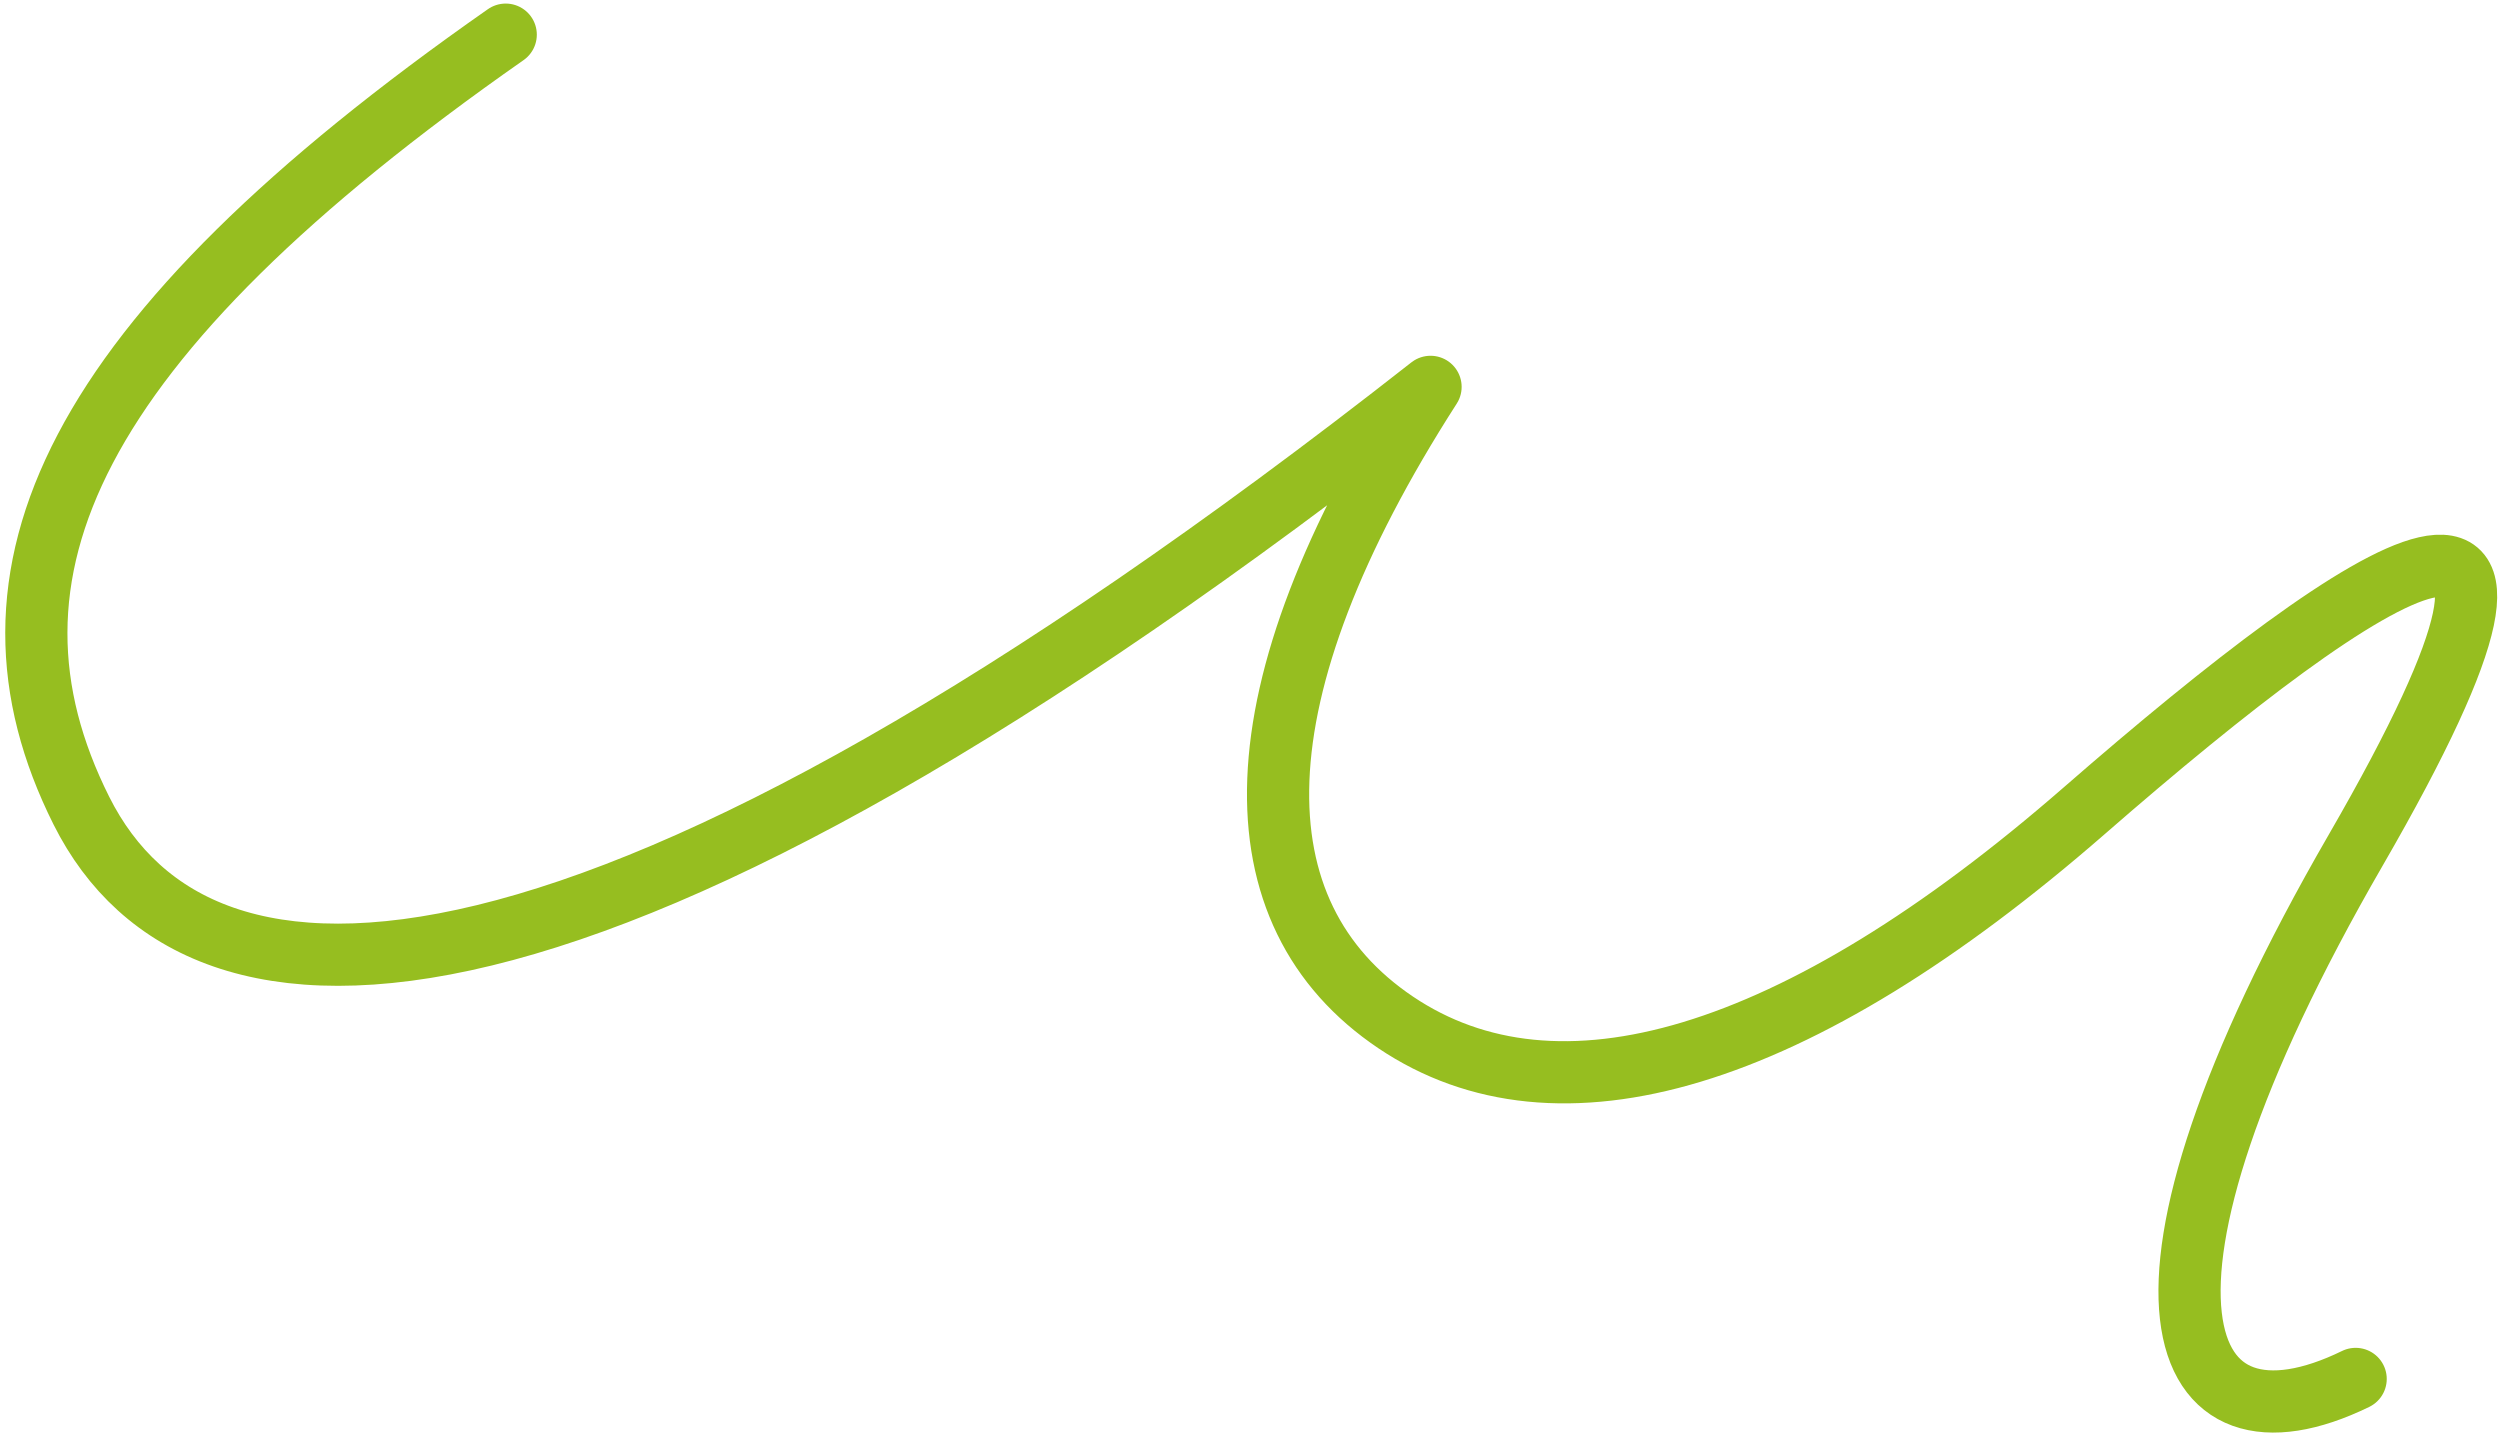 <svg width="402" height="231" viewBox="0 0 402 231" fill="none" xmlns="http://www.w3.org/2000/svg">
<path d="M81.32 5.573C11.081 54.694 -5.939 92.361 13.086 130.353C32.111 168.344 94.525 168.537 230.032 62.207C198.196 111.767 198.475 146.941 224.422 164.403C250.368 181.866 288.578 170.951 335.162 130.353C381.745 89.754 420.464 64.6 378.788 136.72C337.112 208.839 349.795 235.892 378.788 221.732" stroke="#96BE20" stroke-width="10" stroke-linecap="round" stroke-linejoin="round"/>
</svg>
